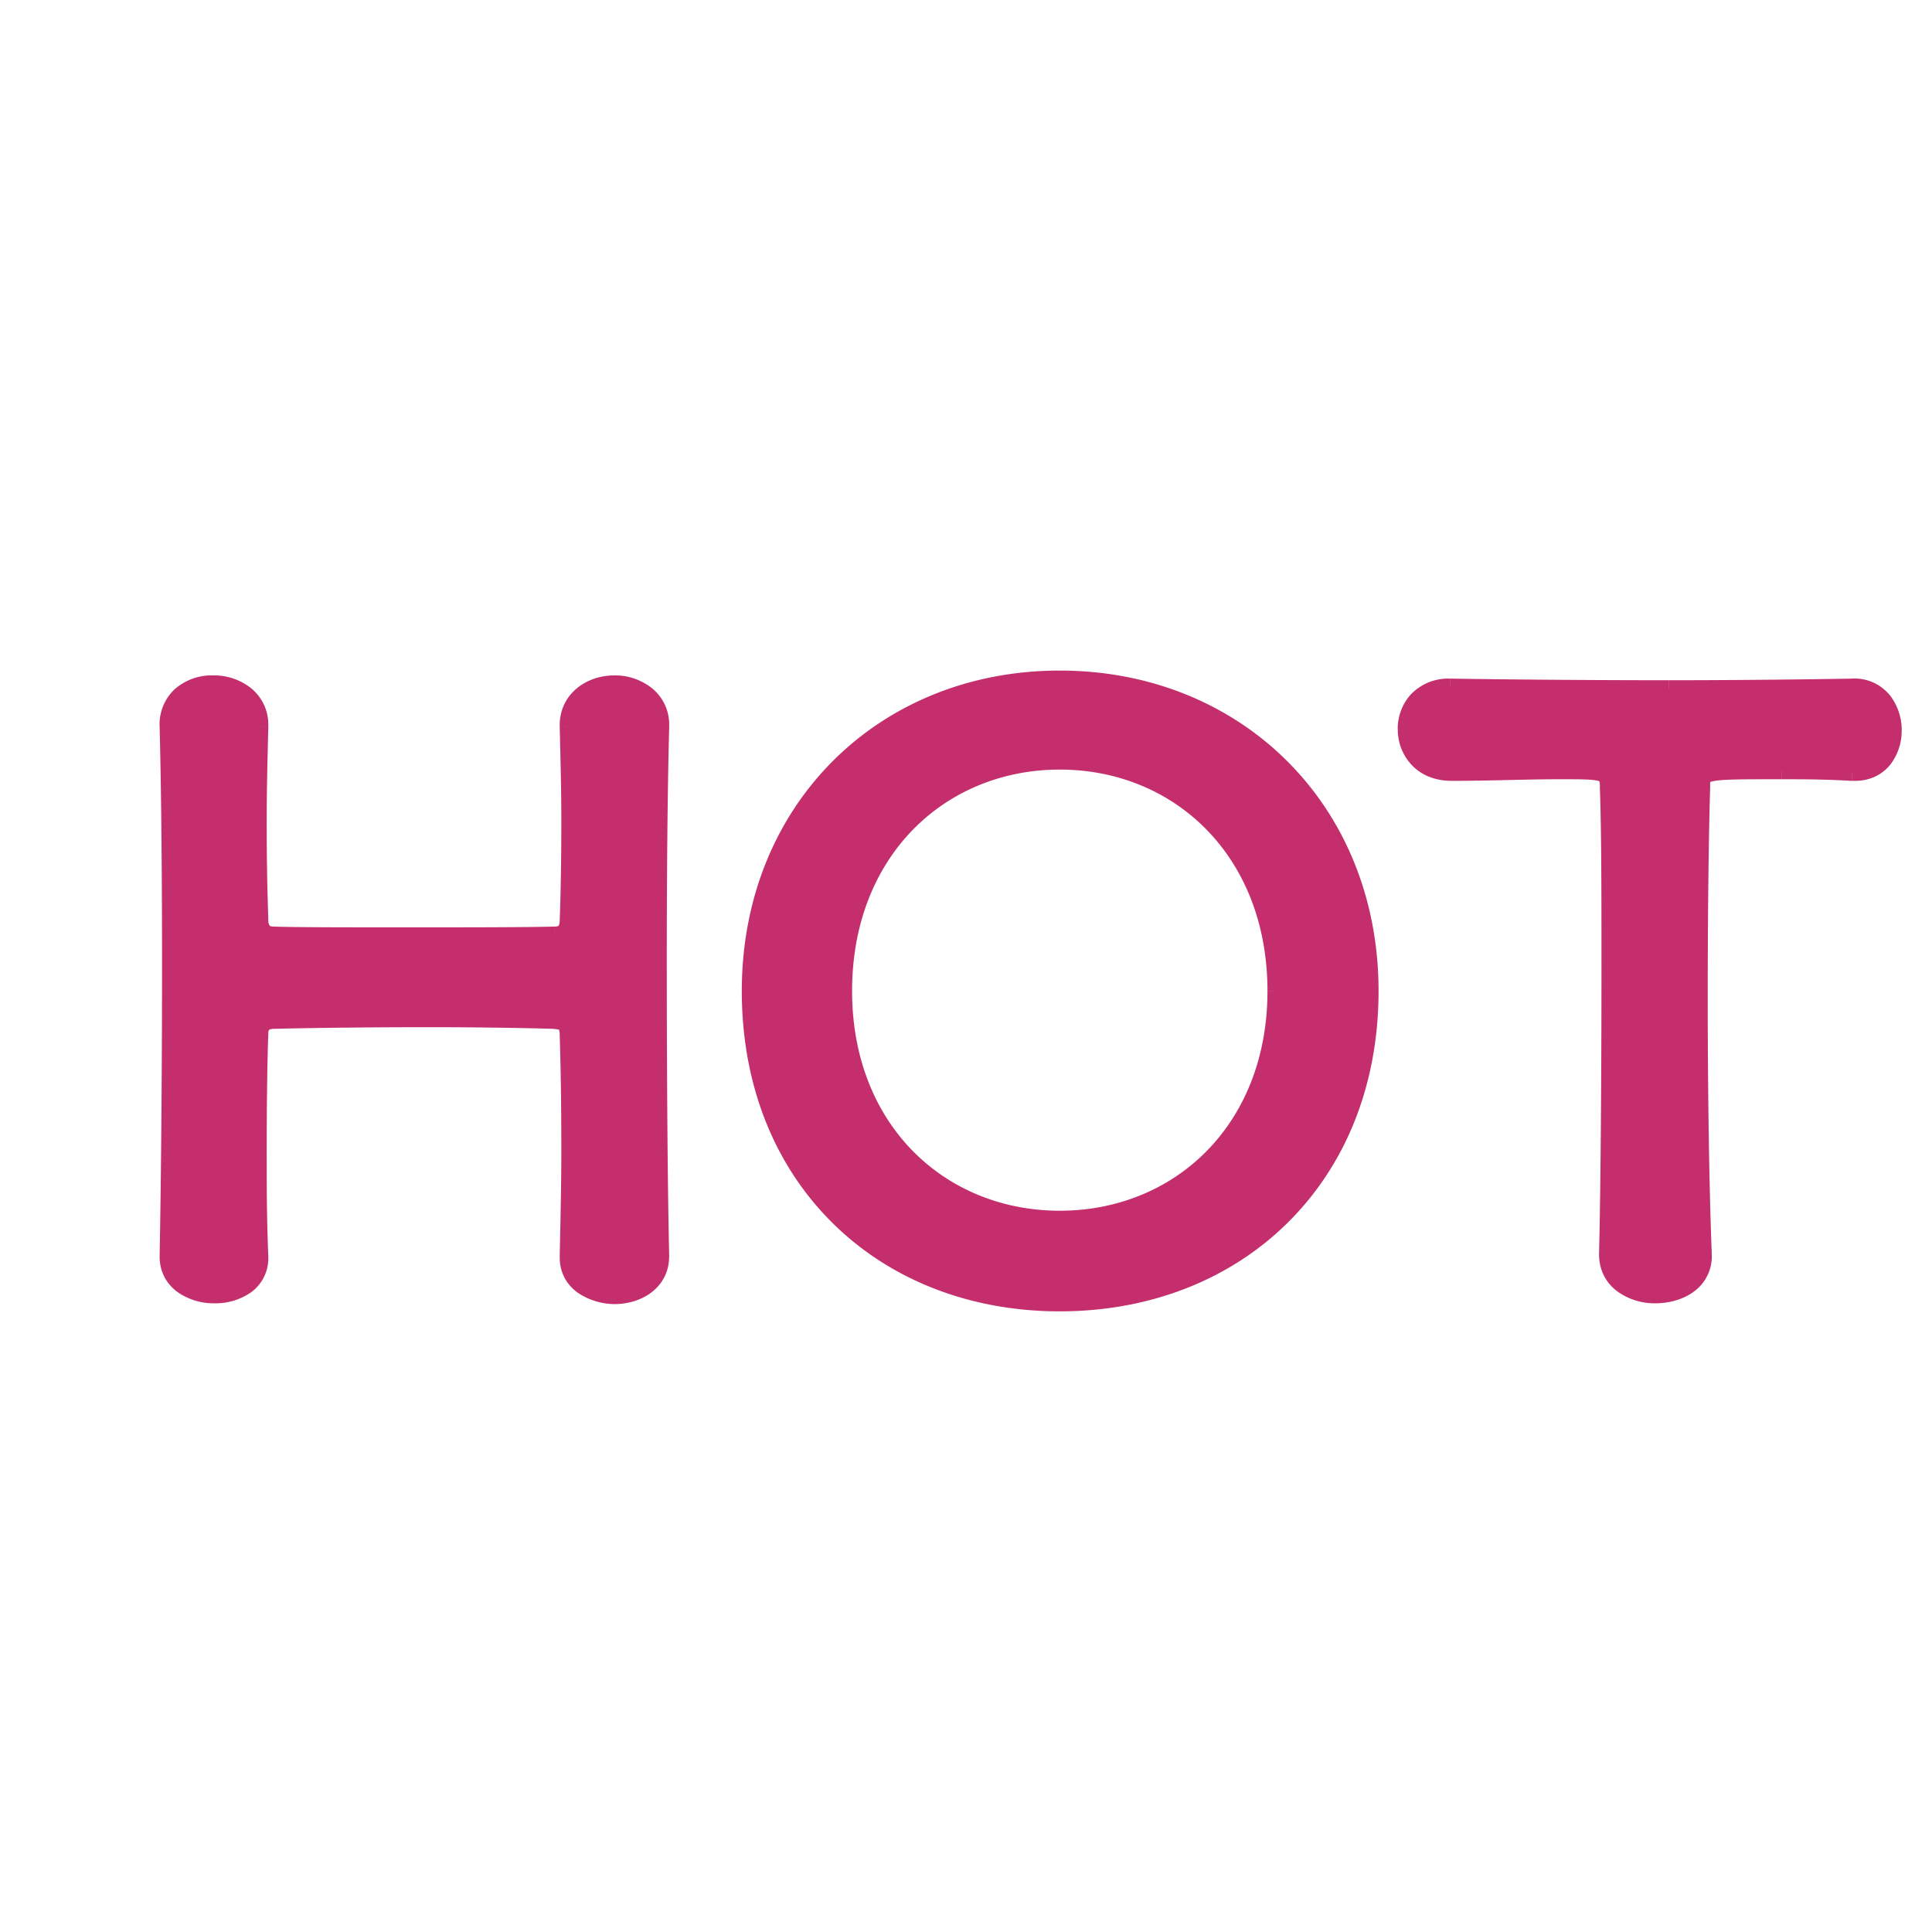 <svg width="24" height="24" viewBox="0 0 24 24" fill="none" xmlns="http://www.w3.org/2000/svg"><path d="M8.213 15.6v.01c0 .32-.29.49-.58.49-.29-.01-.58-.16-.58-.48v-.02c.01-.45.02-.9.02-1.31 0-.63-.01-1.15-.02-1.42 0-.16-.04-.18-.19-.19-.35-.01-.94-.02-1.54-.02-.74 0-1.51.01-1.9.02-.08 0-.19.01-.19.16-.01.26-.02.79-.02 1.45 0 .4 0 .85.02 1.31v.02c0 .32-.28.47-.57.47-.29 0-.58-.16-.58-.48v-.01c.02-1.06.03-2.38.03-3.63 0-1.12-.01-2.18-.03-2.94-.01-.32.22-.54.57-.54.29 0 .58.18.58.52v.02a33.863 33.863 0 000 2.39c0 .15.08.19.16.19.25.01.94.01 1.66.01.73 0 1.48 0 1.84-.01.12 0 .16-.07.16-.18.01-.24.02-.69.02-1.24 0-.36-.01-.76-.02-1.16-.01-.33.26-.54.58-.54.29 0 .58.18.58.52v.02c-.02.73-.03 1.8-.03 2.89 0 1.4.01 2.84.03 3.68zm4.952.59c-2.2 0-3.85-1.55-3.85-3.88 0-2.25 1.65-3.88 3.85-3.88s3.86 1.63 3.86 3.88c0 2.33-1.66 3.88-3.86 3.88zm0-1.05c1.48 0 2.68-1.11 2.68-2.83 0-1.73-1.2-2.85-2.68-2.85-1.48 0-2.68 1.12-2.68 2.85 0 1.72 1.2 2.83 2.68 2.83zm6.799.44v-.01c.02-.78.03-2.23.03-3.55 0-.88 0-1.71-.02-2.24 0-.2-.03-.2-.62-.2-.38 0-.85.02-1.32.02-.38 0-.57-.27-.57-.54s.18-.53.55-.53h.02c.6.01 1.66.02 2.7.02.85 0 1.7-.01 2.27-.02.39-.01.52.32.52.54 0 .27-.16.53-.48.53h-.04c-.34-.02-.63-.02-.87-.02-.99 0-.99 0-.99.2-.02.68-.03 1.65-.03 2.63 0 1.2.02 2.42.05 3.16.02.35-.29.52-.6.52-.3 0-.6-.17-.6-.51z" fill="#C42E6C"/><path d="M8.213 15.6h.1v-.002l-.1.002zm-.58.5l-.004.1h.004v-.1zm-.58-.5l-.1-.002v.002h.1zm0-2.73h-.1v.004l.1-.004zm-.19-.19l.006-.1h-.004l-.002.1zm-3.44 0v.1h.002l-.002-.1zm-.19.16l.1.004v-.004h-.1zm0 2.76h.1v-.004l-.1.004zm-1.15 0l-.1-.002v.002h.1zm0-6.57l.1-.003-.1.003zm1.15 0l.1.003V9.03h-.1zm0 2.39h.1v-.004l-.1.004zm.16.19l.004-.1h-.004v.1zm3.5 0v-.1H6.89l.003.1zm.16-.18l-.1-.004v.004h.1zm0-2.4l.1-.002v-.001l-.1.003zm1.16 0l.1.003V9.03h-.1zm-.1 6.57v.01h.2v-.01h-.2zm0 .01c0 .126-.056.22-.142.285a.567.567 0 01-.338.105v.2c.163 0 .33-.047.459-.145.131-.1.22-.25.22-.445h-.2zm-.477.39a.632.632 0 01-.343-.105.323.323 0 01-.14-.275h-.2c0 .195.09.341.222.437a.83.83 0 00.454.143l.007-.2zm-.483-.38v-.02h-.2v.02h.2zm0-.018c.01-.45.02-.9.02-1.312h-.2c0 .409-.01.858-.02 1.308l.2.004zm.02-1.312c0-.63-.01-1.152-.02-1.424l-.2.008c.01.268.02.787.02 1.416h.2zm-.02-1.42c0-.078-.007-.166-.072-.225a.224.224 0 00-.103-.051.7.7 0 00-.109-.014l-.013.2a.51.51 0 01.077.009c.016.003.016.006.013.004-.004-.004-.002-.006.001.005a.319.319 0 01.006.072h.2zm-.288-.29c-.35-.01-.941-.02-1.542-.02v.2c.599 0 1.188.01 1.537.02l.005-.2zm-1.542-.02c-.741 0-1.512.01-1.903.02l.005.2c.39-.01 1.158-.02 1.898-.02v-.2zm-1.9.02a.353.353 0 00-.175.037.217.217 0 00-.085.088.287.287 0 00-.03.135h.2c0-.025.004-.037.007-.042a.016.016 0 01.007-.007.08.08 0 01.027-.008.32.32 0 01.049-.003v-.2zm-.29.256c-.01.262-.02.793-.02 1.454h.2c0-.66.01-1.188.02-1.446l-.2-.008zm-.02 1.454c0 .4 0 .852.02 1.314l.2-.008c-.02-.458-.02-.906-.02-1.306h-.2zm.02 1.31v.02h.2v-.02h-.2zm0 .02a.321.321 0 01-.136.274.574.574 0 01-.334.096v.2a.77.77 0 00.452-.134.52.52 0 00.218-.436h-.2zm-.47.37a.58.58 0 01-.34-.1.331.331 0 01-.14-.28h-.2c0 .194.09.343.222.44a.78.78 0 00.458.14v-.2zm-.48-.38v-.01h-.2v.01h.2zm0-.008c.02-1.06.03-2.382.03-3.632h-.2c0 1.25-.01 2.569-.03 3.628l.2.004zm.03-3.632c0-1.12-.01-2.181-.03-2.943l-.2.006c.02.758.03 1.817.03 2.937h.2zm-.03-2.943a.402.402 0 01.118-.314.498.498 0 01.352-.123v-.2a.697.697 0 00-.49.178.601.601 0 00-.18.465l.2-.006zm.47-.437a.54.54 0 01.336.11c.086.07.144.172.144.31h.2a.581.581 0 00-.219-.465.74.74 0 00-.461-.155v.2zm.48.42v.02h.2v-.02h-.2zm0 .018c-.01.4-.02.8-.02 1.152h.2c0-.348.01-.747.02-1.147l-.2-.005zm-.02 1.152c0 .541.01.992.02 1.244l.2-.008a33.56 33.56 0 01-.02-1.236h-.2zm.02 1.24c0 .092.024.17.08.223a.254.254 0 00.18.067v-.2c-.025 0-.036-.006-.041-.01-.004-.005-.02-.022-.02-.08h-.2zm.256.29c.252.01.945.01 1.664.01v-.2c-.722 0-1.409 0-1.656-.01l-.008.2zm1.664.01c.729 0 1.48 0 1.842-.01l-.005-.2c-.358.01-1.106.01-1.837.01v.2zm1.84-.01c.08 0 .153-.024.203-.086a.305.305 0 00.057-.194h-.2c0 .046-.01.064-.013.069 0 0-.007.011-.047.011v.2zm.26-.276c.01-.242.02-.693.02-1.244h-.2c0 .55-.01.998-.02 1.236l.2.008zm.02-1.244c0-.361-.01-.763-.02-1.162l-.2.005c.01.4.02.798.02 1.157h.2zm-.02-1.163c-.008-.26.2-.437.48-.437v-.2c-.361 0-.692.242-.68.643l.2-.006zm.48-.437a.54.54 0 01.336.11c.086.07.144.172.144.31h.2a.581.581 0 00-.219-.465.74.74 0 00-.461-.155v.2zm.48.42v.02h.2v-.02h-.2zm0 .017c-.02.732-.03 1.803-.03 2.893h.2c0-1.09.01-2.159.03-2.887l-.2-.006zm-.03 2.893c0 1.4.01 2.841.03 3.682l.2-.004c-.02-.84-.03-2.278-.03-3.678h-.2zm5.082 4.17c-1.076 0-2.013-.379-2.68-1.037-.667-.659-1.07-1.602-1.07-2.743h-.2c0 1.19.421 2.186 1.13 2.885.707.699 1.696 1.095 2.82 1.095v-.2zm-3.75-3.78c0-2.195 1.605-3.78 3.75-3.78v-.2c-2.256 0-3.95 1.675-3.95 3.98h.2zm3.75-3.78c2.145 0 3.76 1.585 3.76 3.78h.2c0-2.305-1.705-3.98-3.96-3.98v.2zm3.76 3.78c0 1.14-.406 2.084-1.075 2.742-.67.66-1.61 1.038-2.685 1.038v.2c1.124 0 2.115-.396 2.825-1.095s1.135-1.695 1.135-2.885h-.2zm-3.76 2.93c1.536 0 2.78-1.156 2.78-2.93h-.2c0 1.666-1.157 2.73-2.58 2.73v.2zm2.78-2.93c0-1.783-1.243-2.95-2.78-2.95v.2c1.422 0 2.58 1.073 2.58 2.75h.2zm-2.78-2.95c-1.538 0-2.78 1.167-2.78 2.95h.2c0-1.677 1.157-2.75 2.58-2.75v-.2zm-2.78 2.95c0 1.774 1.243 2.93 2.78 2.93v-.2c-1.424 0-2.58-1.064-2.58-2.73h-.2zm9.579 3.26l-.1-.003v.003h.1zm.01-5.79h-.1v.004l.1-.004zm-1.94-1.25l.001-.1h-.002v.1zm4.97 0l.001.1h.001l-.003-.1zm0 1.07l-.006.1h.005v-.1zm-1.86.18l.1.003V9.78h-.1zm.02 5.79l-.1.004v.002l.1-.006zm-1.1.01v-.01h-.2v.01h.2zm0-.007c.02-.782.03-2.233.03-3.553h-.2c0 1.32-.01 2.769-.03 3.547l.2.006zm.03-3.553c0-.88 0-1.711-.02-2.244l-.2.008c.02.527.02 1.355.02 2.236h.2zm-.02-2.24a.388.388 0 00-.023-.155.205.205 0 00-.137-.116.861.861 0 00-.211-.026c-.088-.003-.203-.003-.35-.003v.2c.149 0 .26 0 .343.003.085.003.132.01.16.018.011.003.015.006.014.006l-.002-.003a.246.246 0 01.006.076h.2zm-.72-.3c-.192 0-.406.005-.629.01-.224.005-.458.01-.692.01v.2c.237 0 .473-.005.697-.01.224-.005.435-.01.623-.01v-.2zm-1.32.02a.467.467 0 01-.355-.137.442.442 0 01-.115-.303h-.2a.64.64 0 00.17.44c.114.123.284.2.5.2v-.2zm-.47-.44c0-.113.037-.22.11-.298a.443.443 0 01.34-.132v-.2a.642.642 0 00-.488.196.637.637 0 00-.163.434h.2zm.45-.43h.02v-.2h-.019v.2zm.018 0c.6.01 1.661.02 2.701.02v-.2c-1.039 0-2.099-.01-2.698-.02l-.003.2zm2.701.02c.851 0 1.702-.01 2.272-.02l-.003-.2c-.57.01-1.42.02-2.268.02v.2zm2.273-.02c.162-.004.261.06.324.144a.513.513 0 01.094.296h.2a.712.712 0 00-.134-.416.564.564 0 00-.49-.224l.006.2zm.418.44a.484.484 0 01-.098.303.346.346 0 01-.282.127v.2c.19 0 .338-.079.437-.2a.683.683 0 00.142-.43h-.2zm-.38.43h-.04v.2h.04v-.2zm-.035 0c-.343-.02-.636-.02-.875-.02v.2c.24 0 .527 0 .864.02l.011-.2zm-.875-.02c-.247 0-.434 0-.575.003a1.98 1.98 0 00-.312.024c-.07.014-.139.042-.176.11a.226.226 0 00-.025.087c-.003.025-.002.052-.002.076h.2v-.056c.002-.012.004-.014.003-.011-.007.01-.013 0 .04-.01.052-.01.137-.017.276-.02.138-.003.323-.003.57-.003v-.2zm-1.09.297c-.02.682-.03 1.653-.03 2.633h.2c0-.98.01-1.949.03-2.627l-.2-.006zm-.03 2.633c0 1.2.02 2.422.05 3.164l.2-.008c-.03-.738-.05-1.957-.05-3.156h-.2zm.05 3.166a.338.338 0 01-.137.306.61.61 0 01-.363.108v.2c.17 0 .349-.047.484-.15a.538.538 0 00.215-.476l-.2.012zm-.5.414a.59.59 0 01-.353-.107.362.362 0 01-.147-.303h-.2c0 .203.09.36.227.462a.79.79 0 00.473.148v-.2z" fill="#C42E6C"/></svg>